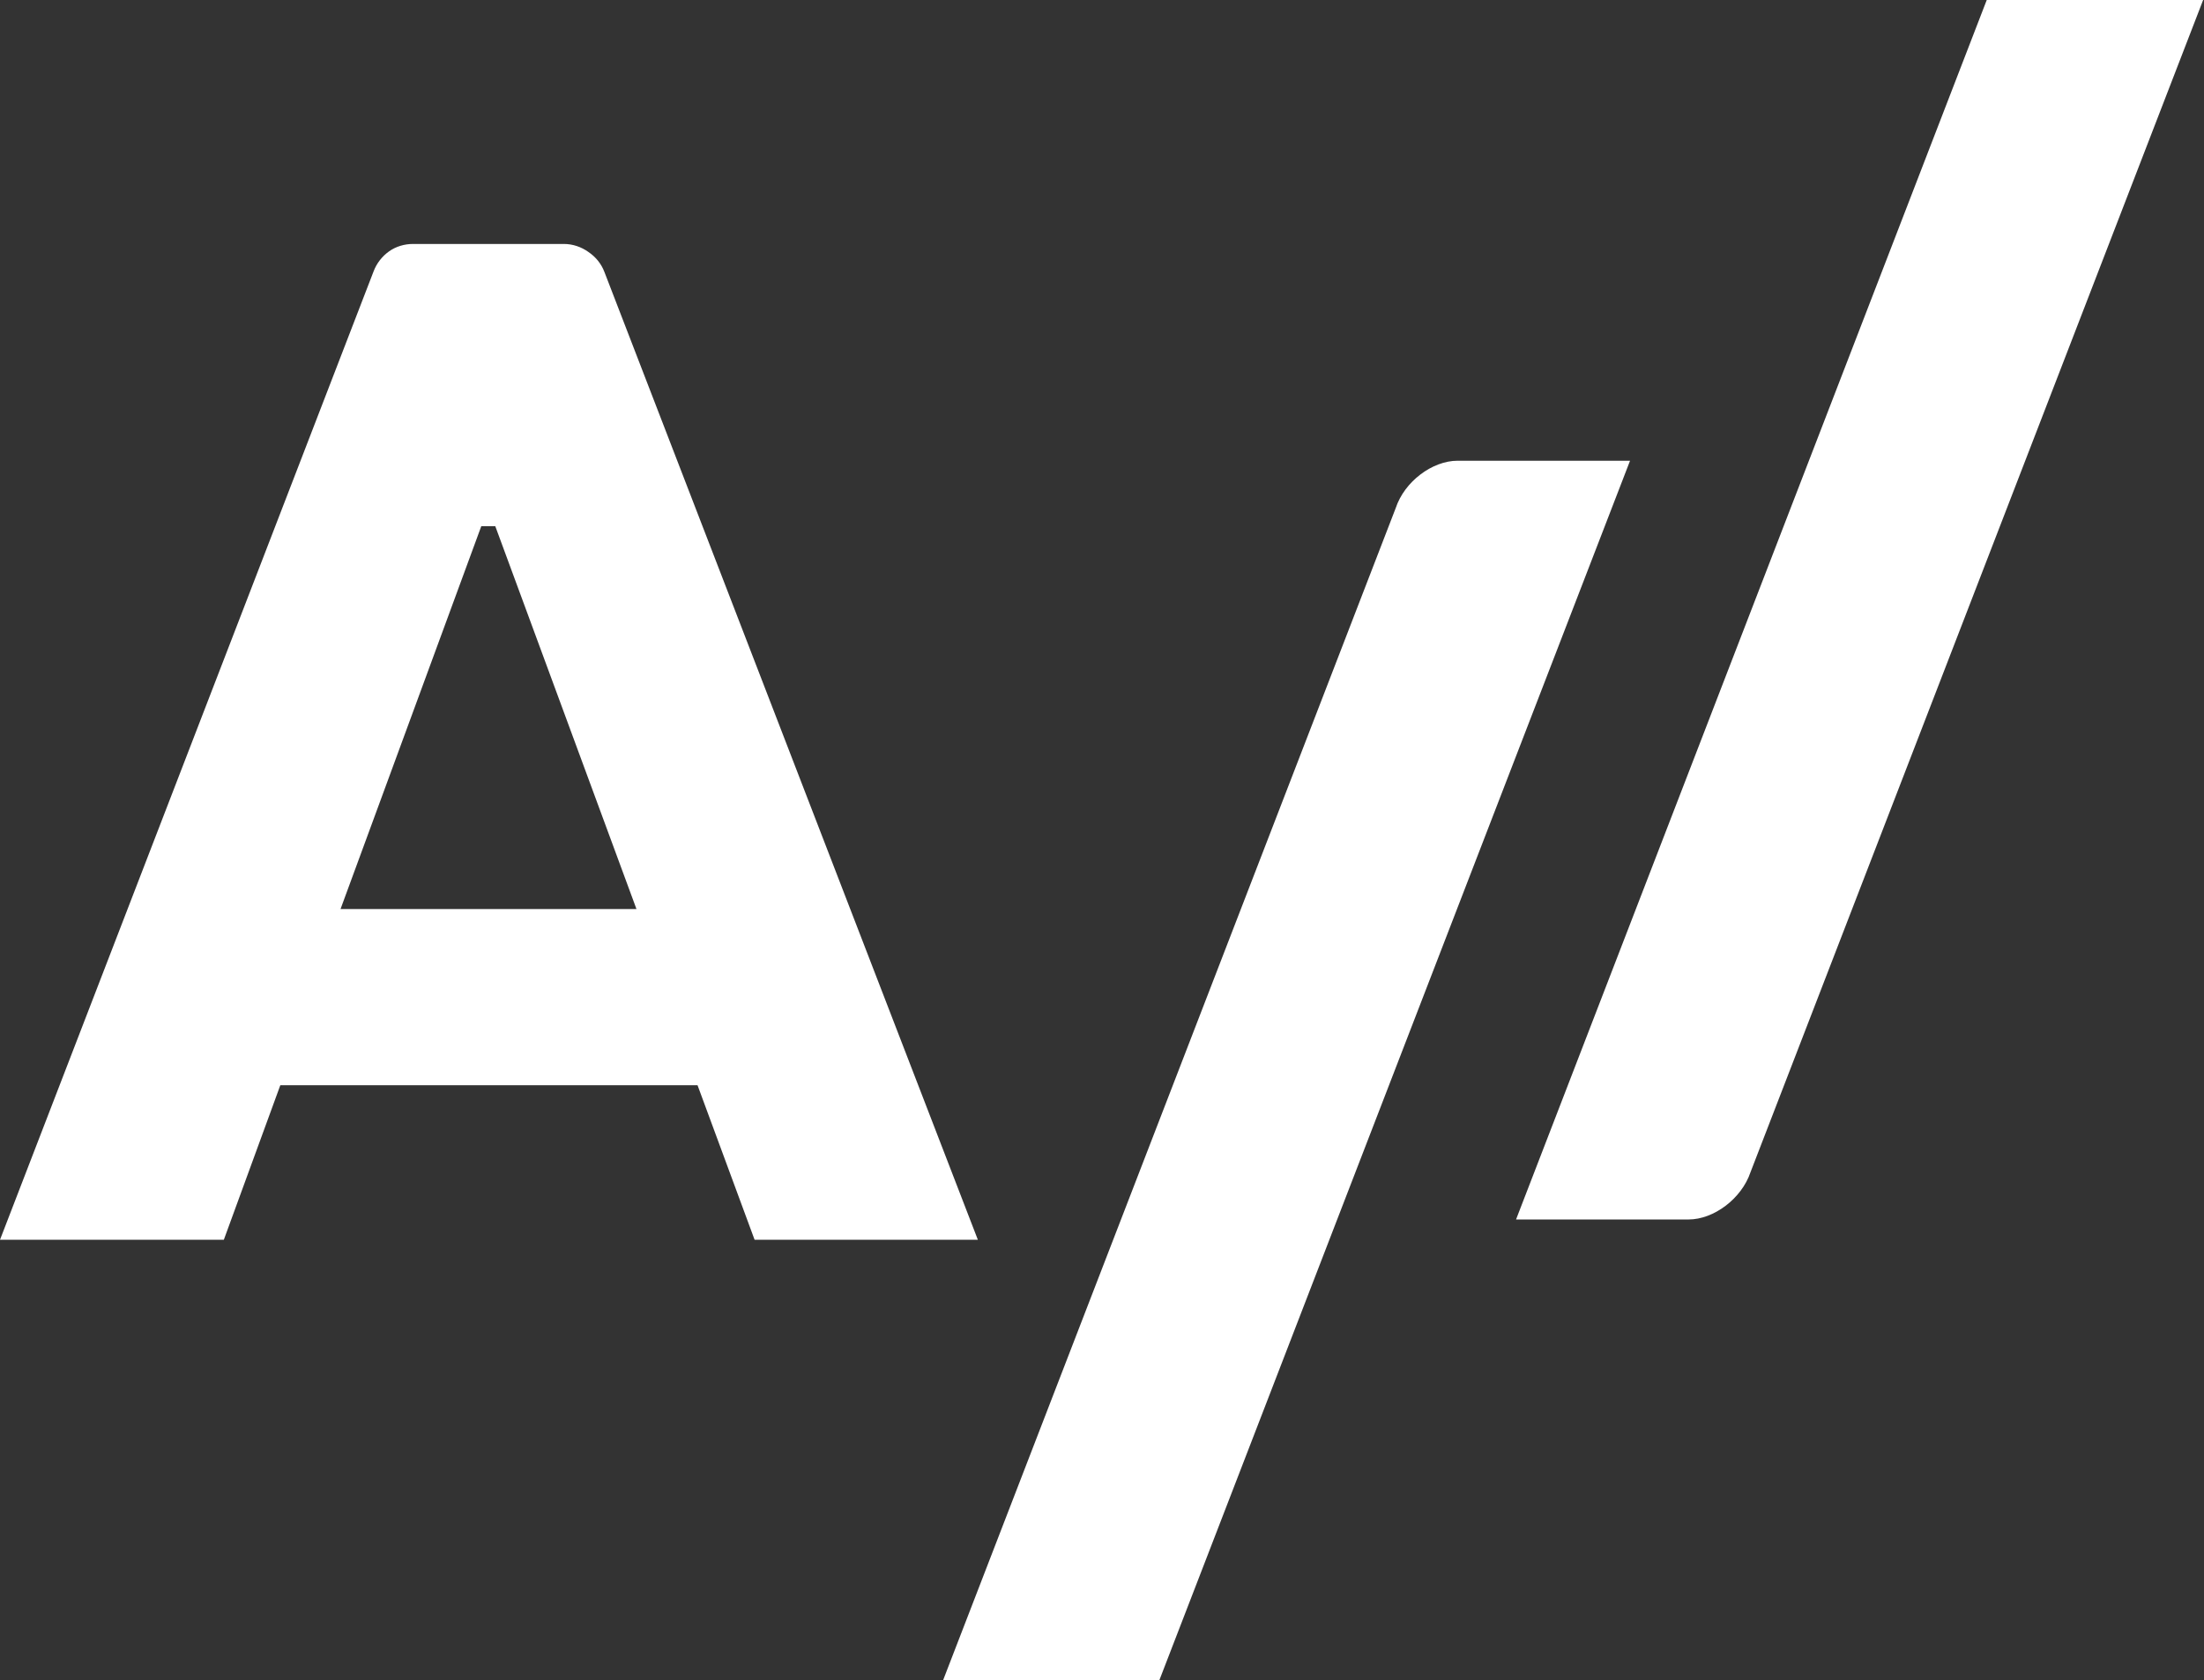 <svg version="1.2" xmlns="http://www.w3.org/2000/svg" viewBox="0 0 1541 1175" width="1541" height="1175">
	<rect x="0" y="0" width="1541" height="1175" fill="#333333" stroke="none"/>
	<title>ACLN</title>
	<style>
		.s0 { fill: #ffffff } 
	</style>
	<path id="Layer" fill-rule="evenodd" class="s0" d="m394.2 170.6c6.3 0 12.3 2.1 17.2 5.6 5.2 3.5 9.1 8.4 11.2 14l261.1 676.8h-156.1l-39.9-108.1h-291.7l-39.5 108.1h-156.5l261.2-677.2c2.1-5.6 5.9-10.5 10.8-14 4.9-3.5 10.9-5.2 16.8-5.2zm50.8 465.1l-98.7-267.7h-9.8l-98.4 267.7zm694.7-313.5l-329.1 852.8h-151.2l316.5-819.8c6.1-18.4 25.5-33 43.2-33zm-79.7 530.6l329.1-852.8h151.3l-316.5 819.8c-6.2 18.4-25.6 33-43.3 33z"/>
</svg>